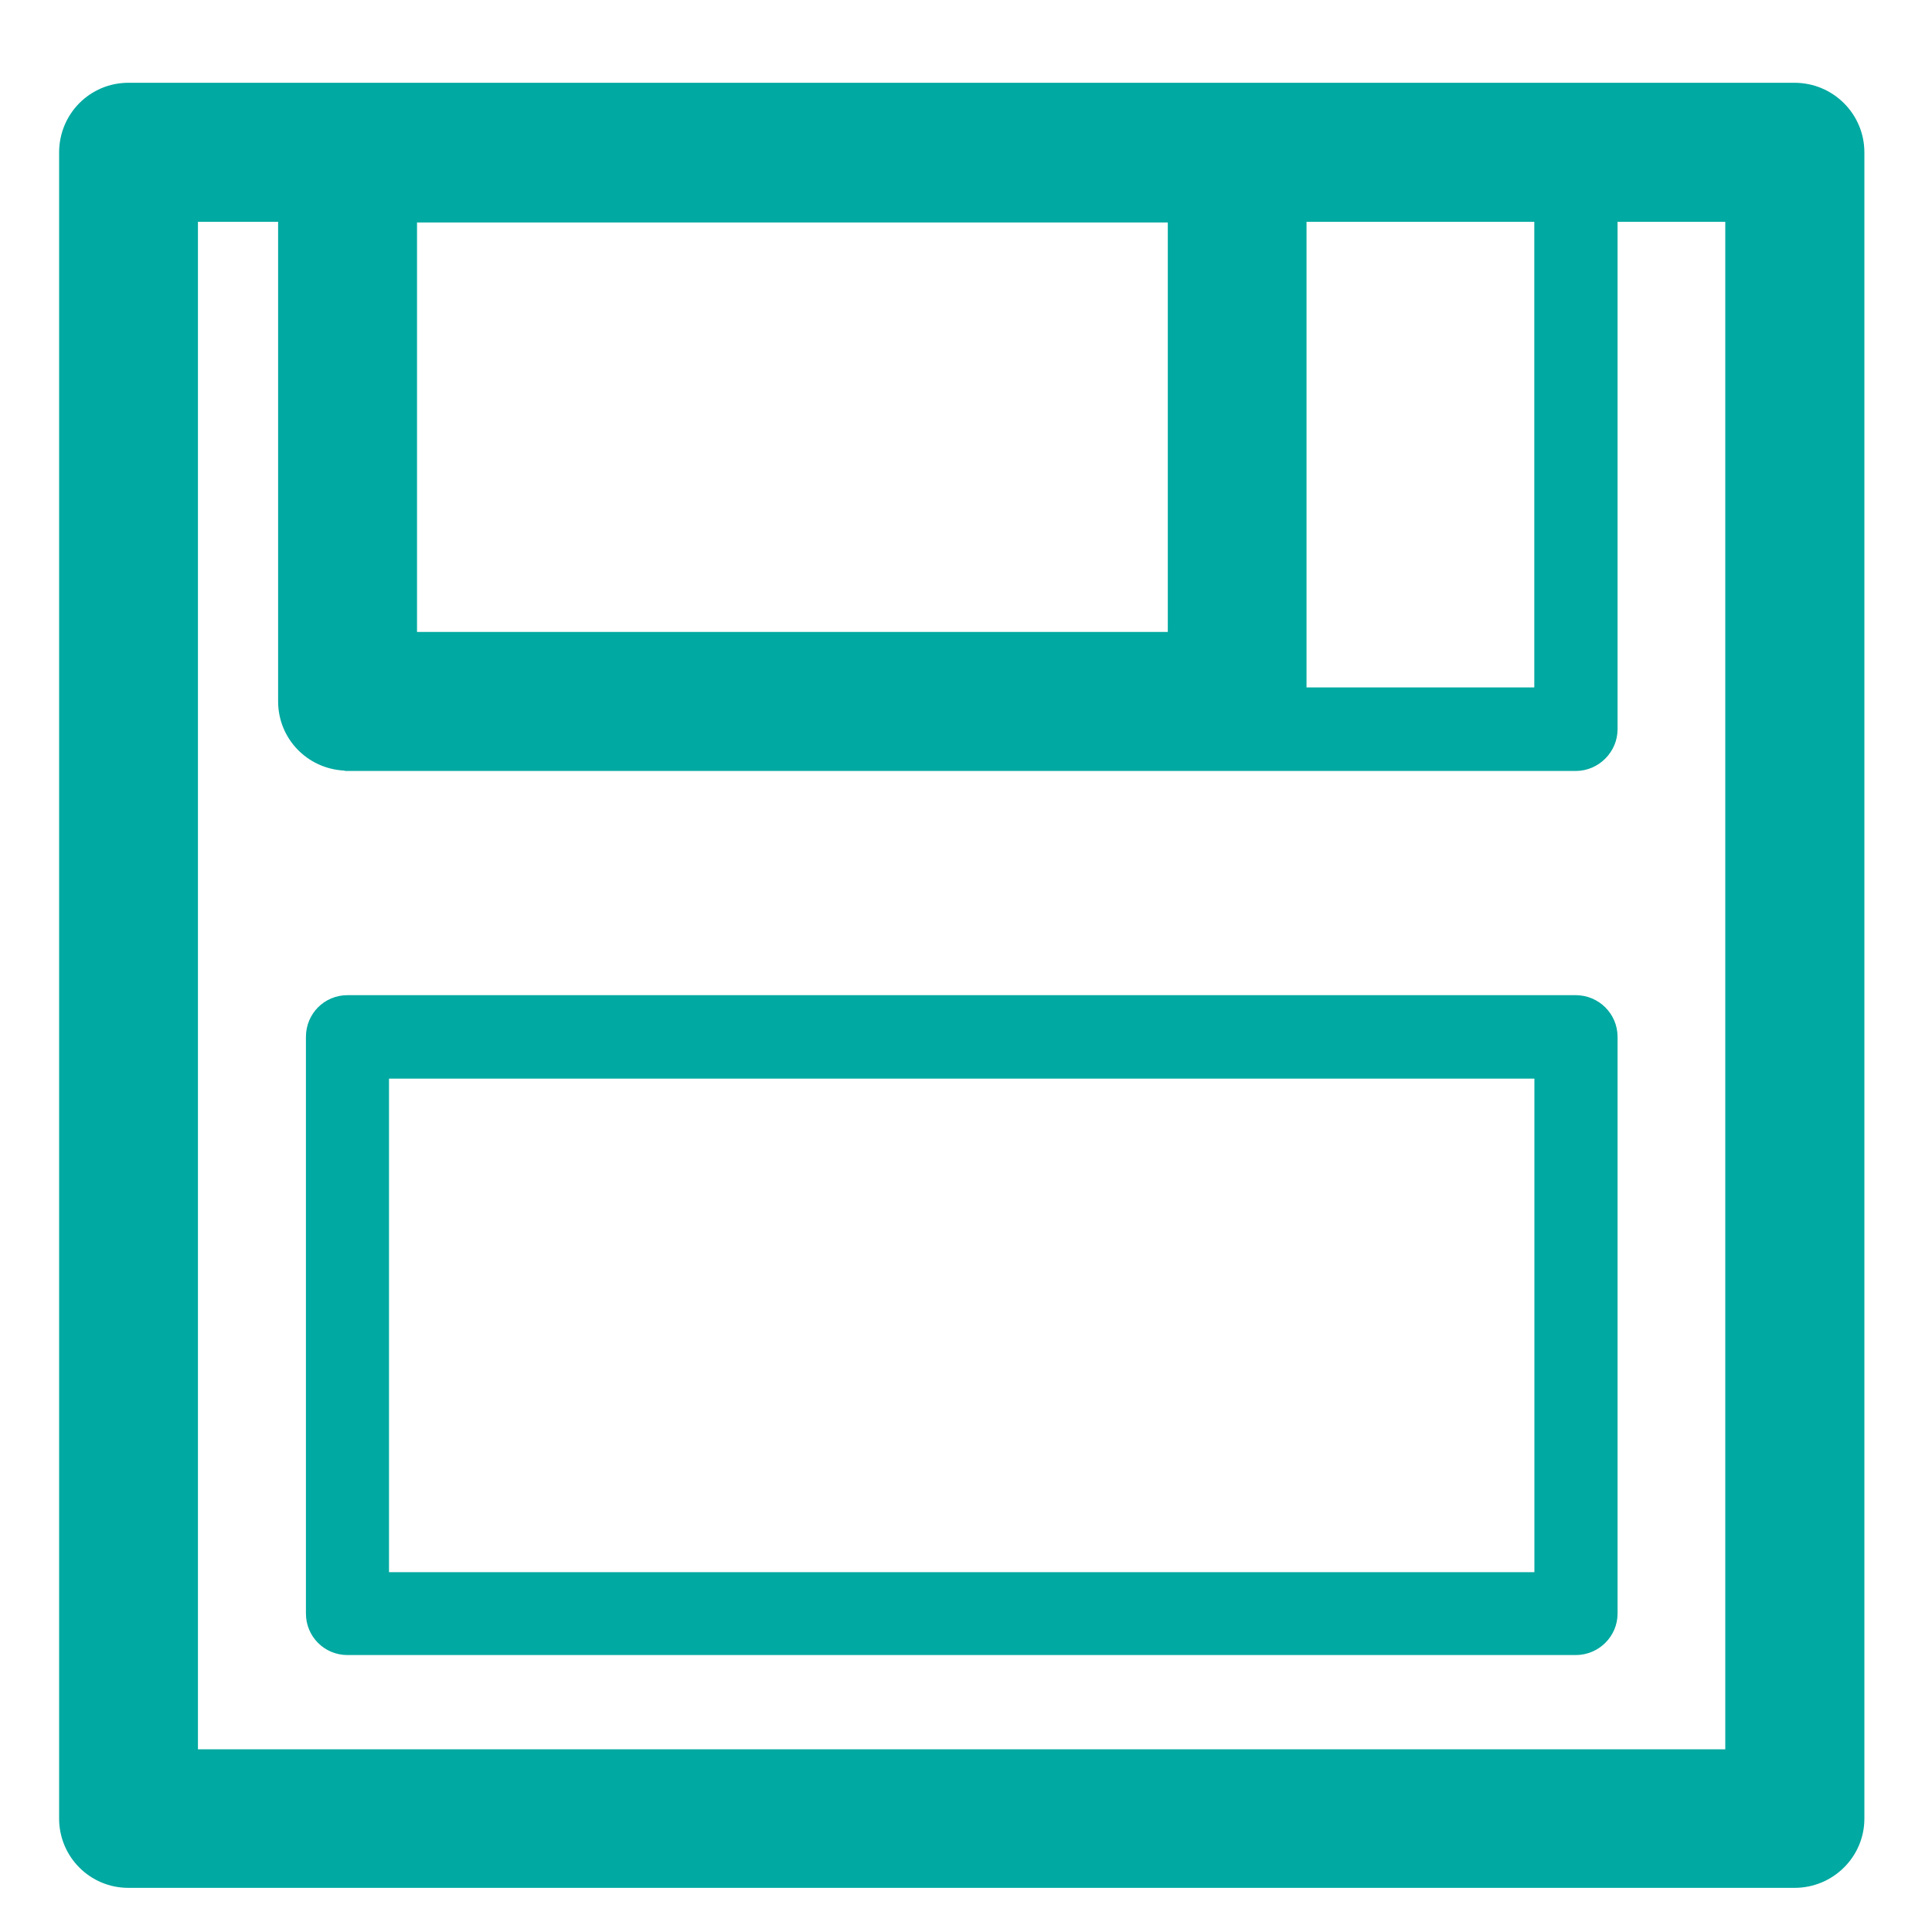 <?xml version="1.0" encoding="utf-8"?>
<!-- Generator: Adobe Illustrator 23.0.6, SVG Export Plug-In . SVG Version: 6.00 Build 0)  -->
<svg version="1.1" id="Layer_1" xmlns="http://www.w3.org/2000/svg" xmlns:xlink="http://www.w3.org/1999/xlink" x="0px" y="0px"
	 viewBox="0 0 200 200" style="enable-background:new 0 0 200 200;" xml:space="preserve">
<style type="text/css">
	.st0{fill:#00A9A1;}
</style>
<path class="st0" d="M185.77,8.57H13.29c-3.98,0-7.17,3.22-7.17,7.21v172.48c0,3.95,3.19,7.17,7.17,7.17h172.48
	c3.99,0,7.23-3.21,7.23-7.17V15.78C193,11.79,189.76,8.57,185.77,8.57L185.77,8.57z M135.25,22.96L135.25,22.96h23.58v48.2h-23.58
	V22.96L135.25,22.96z M43.17,23.03L43.17,23.03h77.72v42.39H43.17V23.03L43.17,23.03z M178.6,181.09L178.6,181.09H20.49V22.96h8.3
	V72.6c0,3.84,2.98,6.95,6.81,7.17h0.03l0.11,0.04h127.38c2.38,0,4.33-1.97,4.33-4.32V22.96h11.15V181.09L178.6,181.09z
	 M163.12,103.02L163.12,103.02H35.97c-2.4,0-4.3,1.92-4.3,4.32v59.7c0,2.36,1.9,4.29,4.3,4.29h127.15c2.38,0,4.33-1.93,4.33-4.29
	v-59.7C167.45,104.94,165.5,103.02,163.12,103.02L163.12,103.02z M158.84,162.75L158.84,162.75H40.27v-51.09h118.57V162.75
	L158.84,162.75z"/>
</svg>
